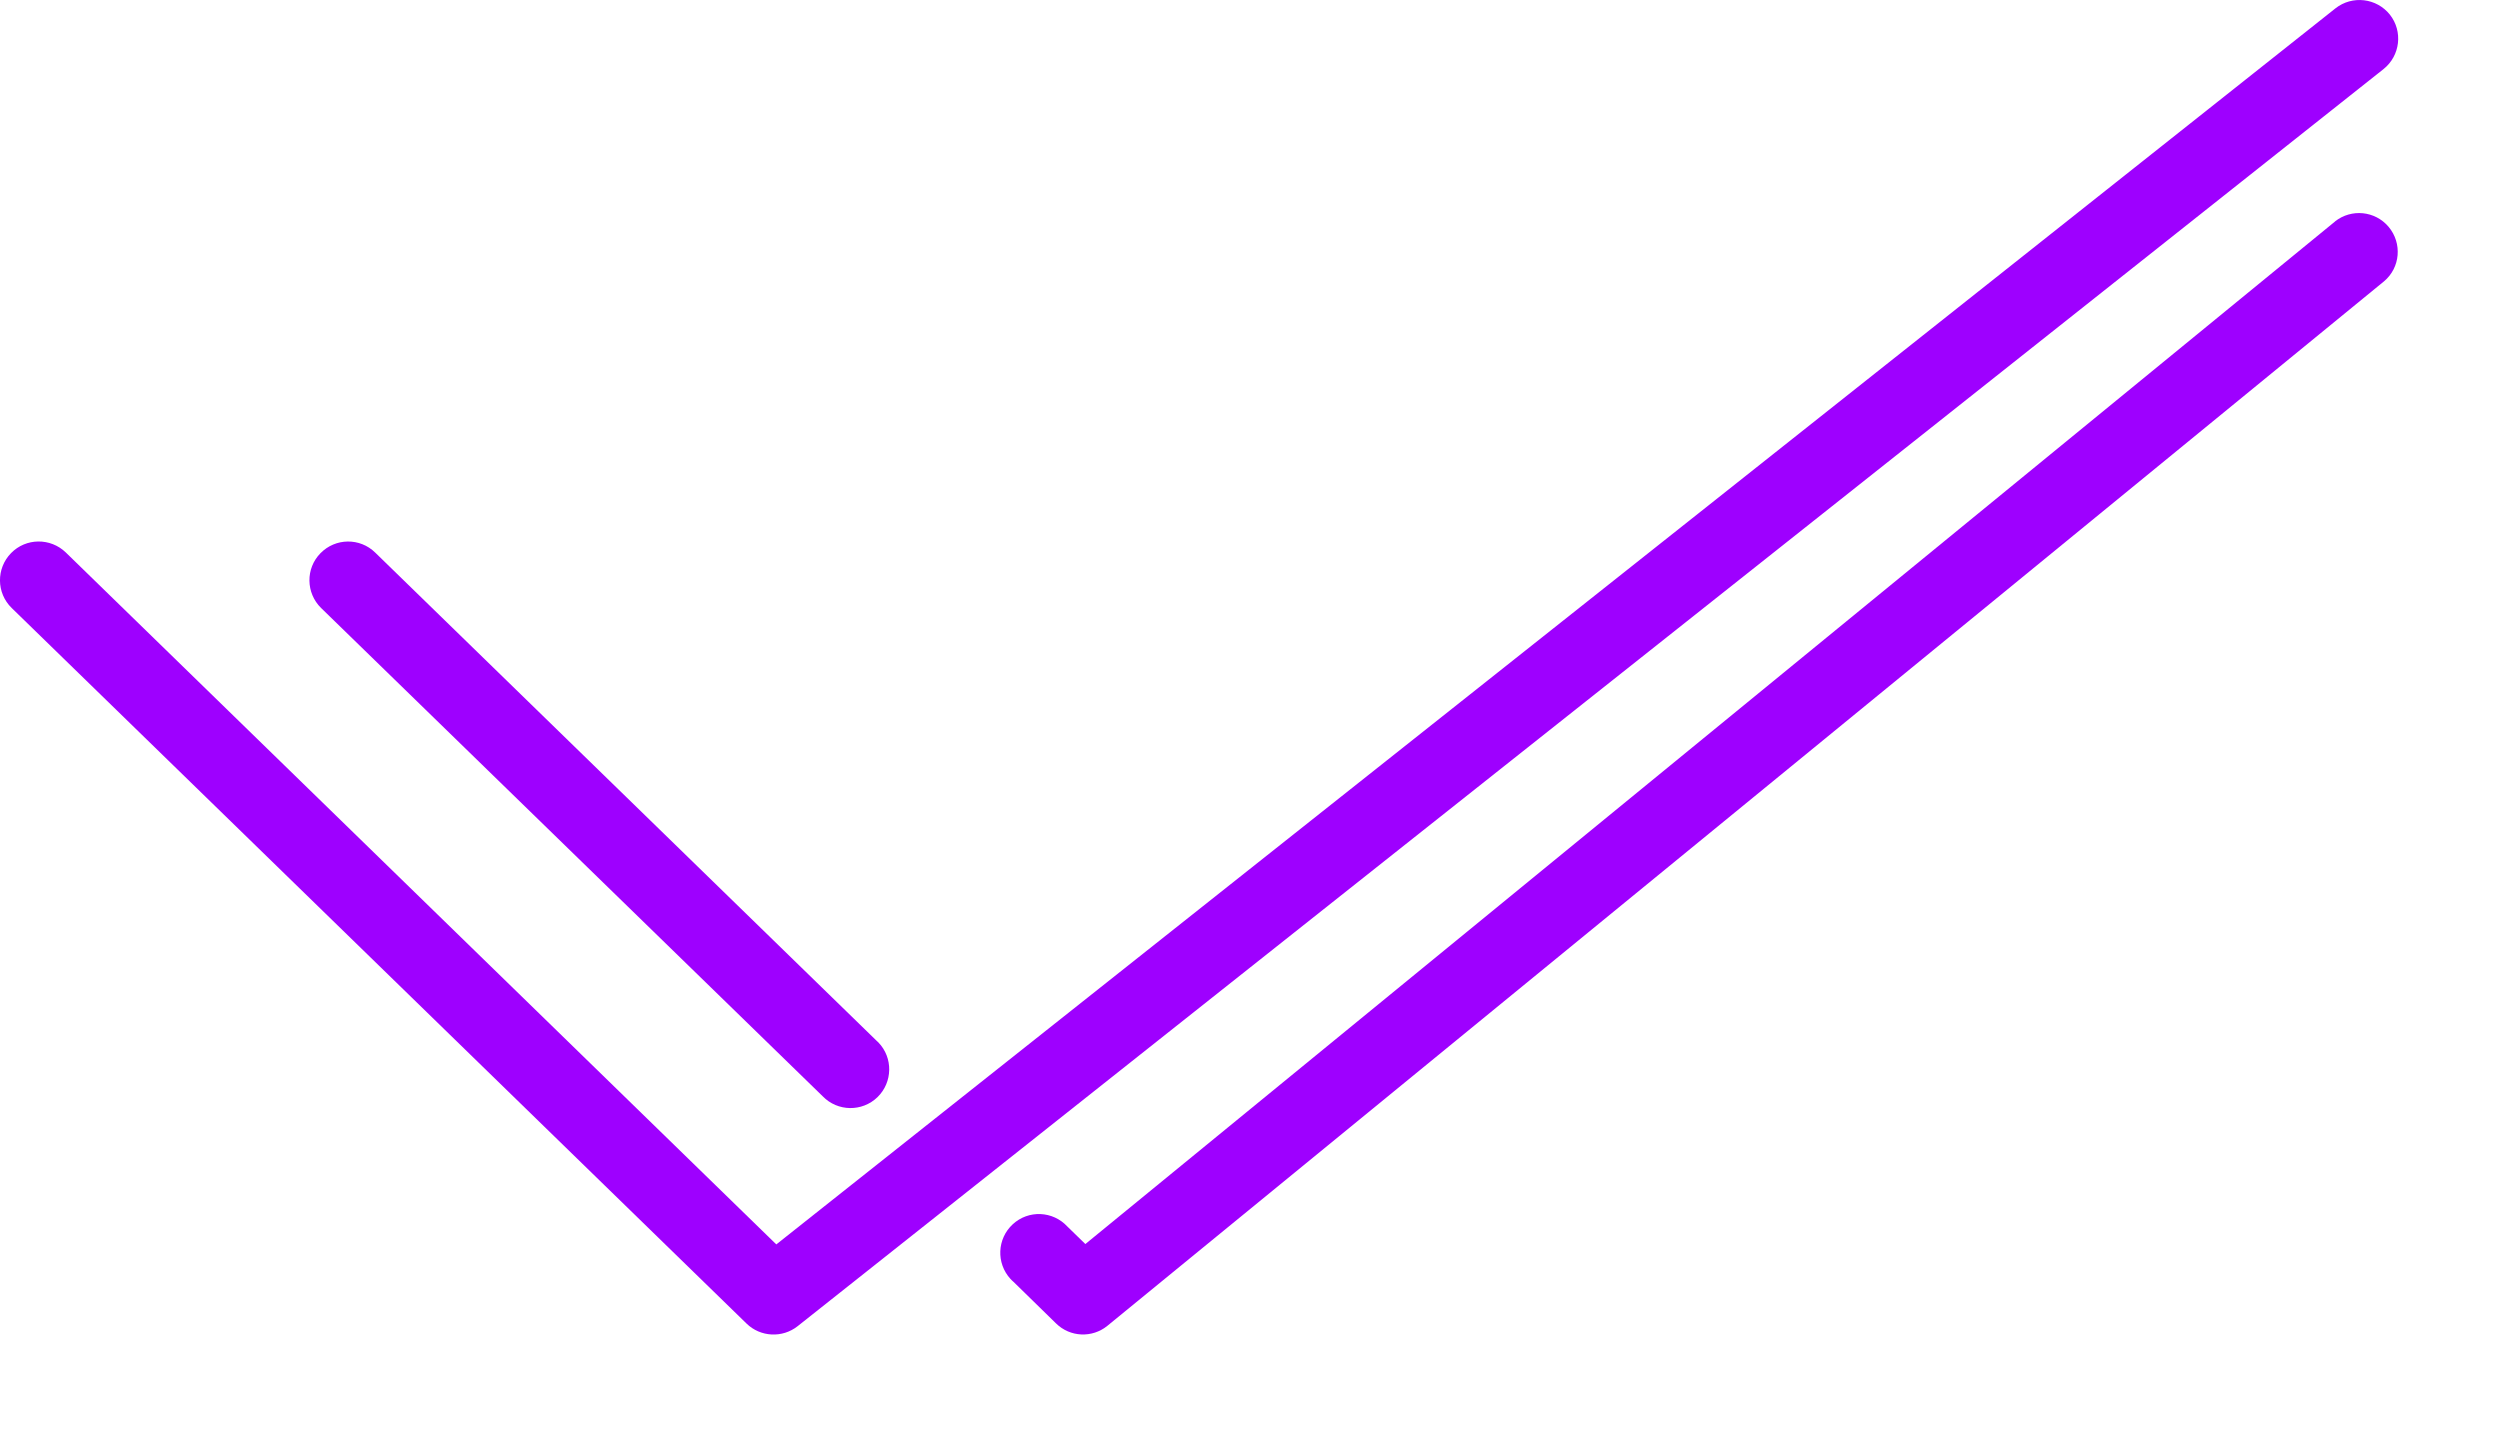 <?xml version="1.0" encoding="UTF-8"?> <svg xmlns="http://www.w3.org/2000/svg" width="21" height="12" viewBox="0 0 21 12" fill="none"> <path d="M20.075 0.123C19.963 -0.017 19.759 -0.041 19.618 0.07L6.521 10.453L0.553 4.641C0.424 4.516 0.218 4.518 0.093 4.646C-0.033 4.775 -0.031 4.981 0.098 5.107L6.271 11.118C6.388 11.232 6.572 11.241 6.7 11.14L20.022 0.58C20.162 0.468 20.186 0.264 20.075 0.123Z" fill="#9E00FF"></path> <path d="M19.614 1.86H19.615L9.117 10.45L8.966 10.303C8.844 10.171 8.639 10.162 8.507 10.284C8.375 10.406 8.367 10.611 8.488 10.743C8.496 10.752 8.505 10.76 8.514 10.768L8.871 11.117C8.989 11.233 9.175 11.241 9.303 11.136L20.026 2.363C20.163 2.248 20.18 2.043 20.064 1.905C19.951 1.771 19.752 1.751 19.614 1.86Z" fill="#9E00FF"></path> <path d="M6.911 9.209C7.036 9.338 7.242 9.341 7.371 9.216C7.499 9.091 7.503 8.885 7.378 8.756C7.373 8.752 7.369 8.748 7.364 8.743L3.152 4.642C3.024 4.516 2.818 4.518 2.692 4.647C2.566 4.775 2.569 4.981 2.697 5.107L6.911 9.209Z" fill="#9E00FF"></path> </svg> 